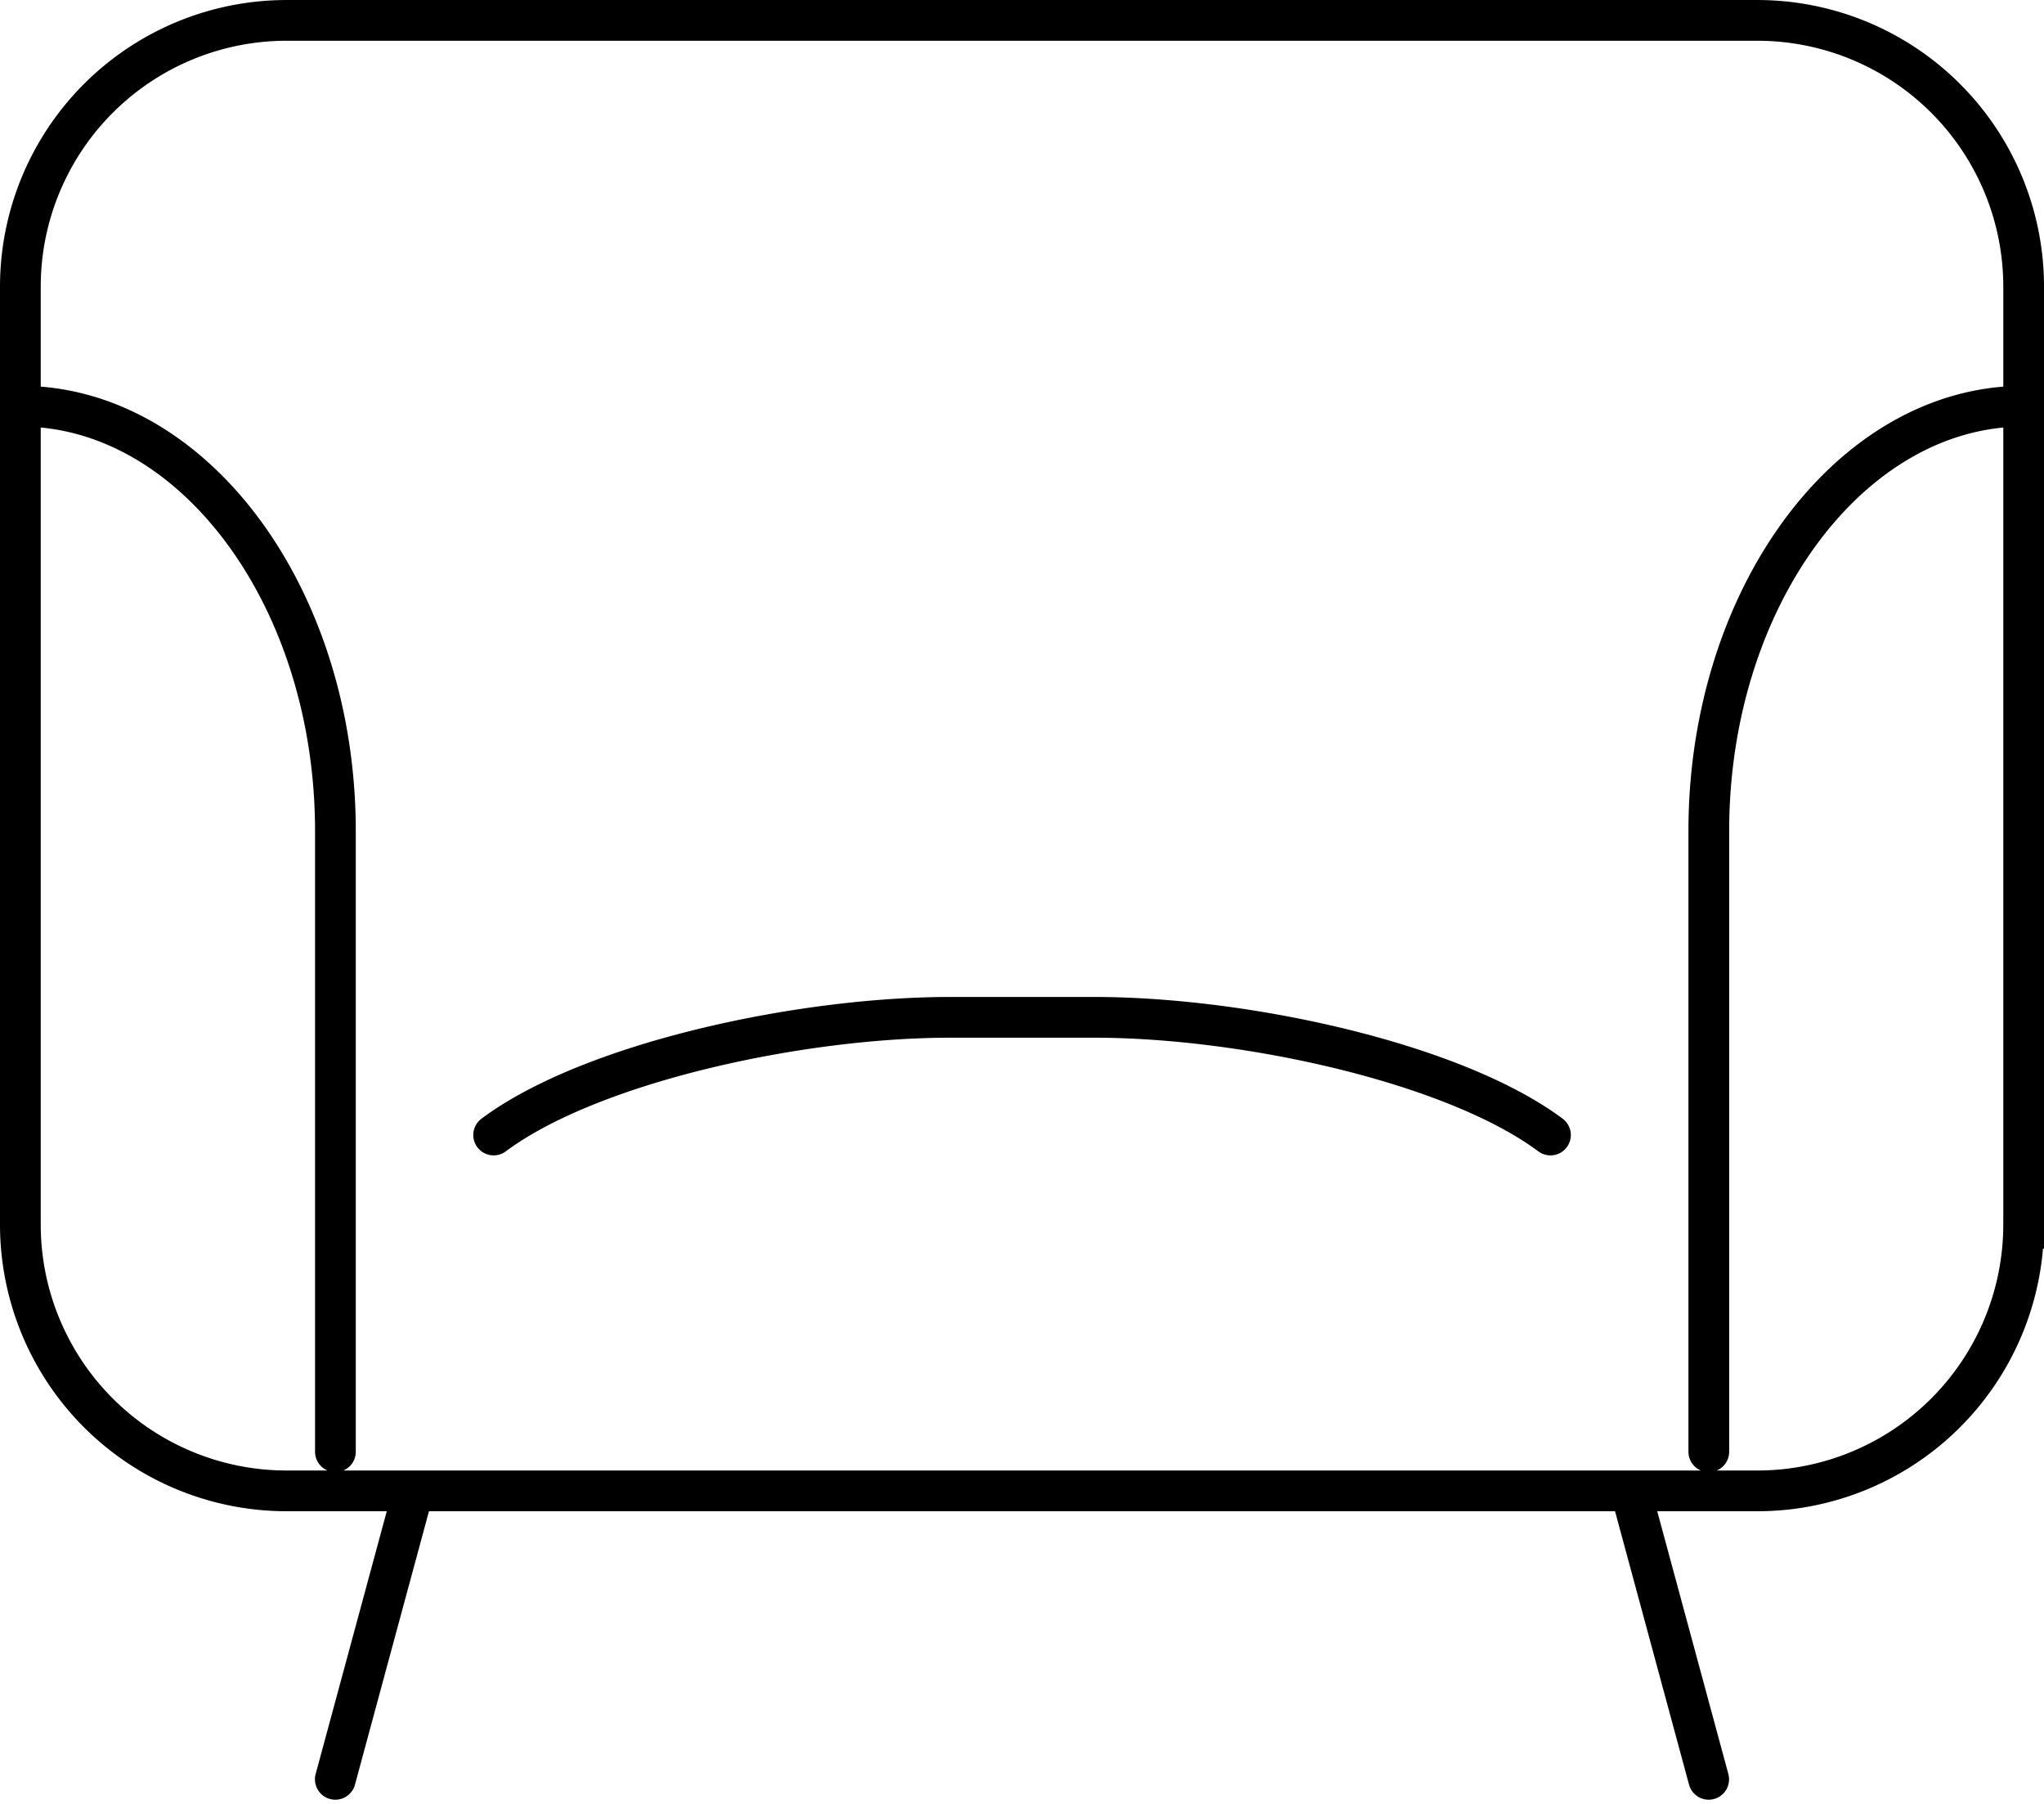 <svg xmlns="http://www.w3.org/2000/svg" width="100.369" height="88.581" viewBox="0 0 100.369 88.581"><path d="M1153.489,199.853l-3.834,14.162m67.439,0-3.834-14.162m19.3-13.038V140.7a13.076,13.076,0,0,0-13.038-13.038h-72.293A13.076,13.076,0,0,0,1134.19,140.7v46.116a13.076,13.076,0,0,0,13.038,13.038h72.293A13.076,13.076,0,0,0,1232.559,186.815Zm-82.9,11.118v-30.47c0-11.474-6.959-20.861-15.465-20.861m98.369,0c-8.506,0-15.465,9.387-15.465,20.861v30.47m-7.775-15.55c-4.77-3.551-15.031-5.777-22.4-5.777h-7.078c-7.369,0-17.645,2.222-22.416,5.777" transform="translate(-1133.19 -126.661)" fill="none" stroke="#000" stroke-linecap="round" stroke-miterlimit="10" stroke-width="2"/></svg>